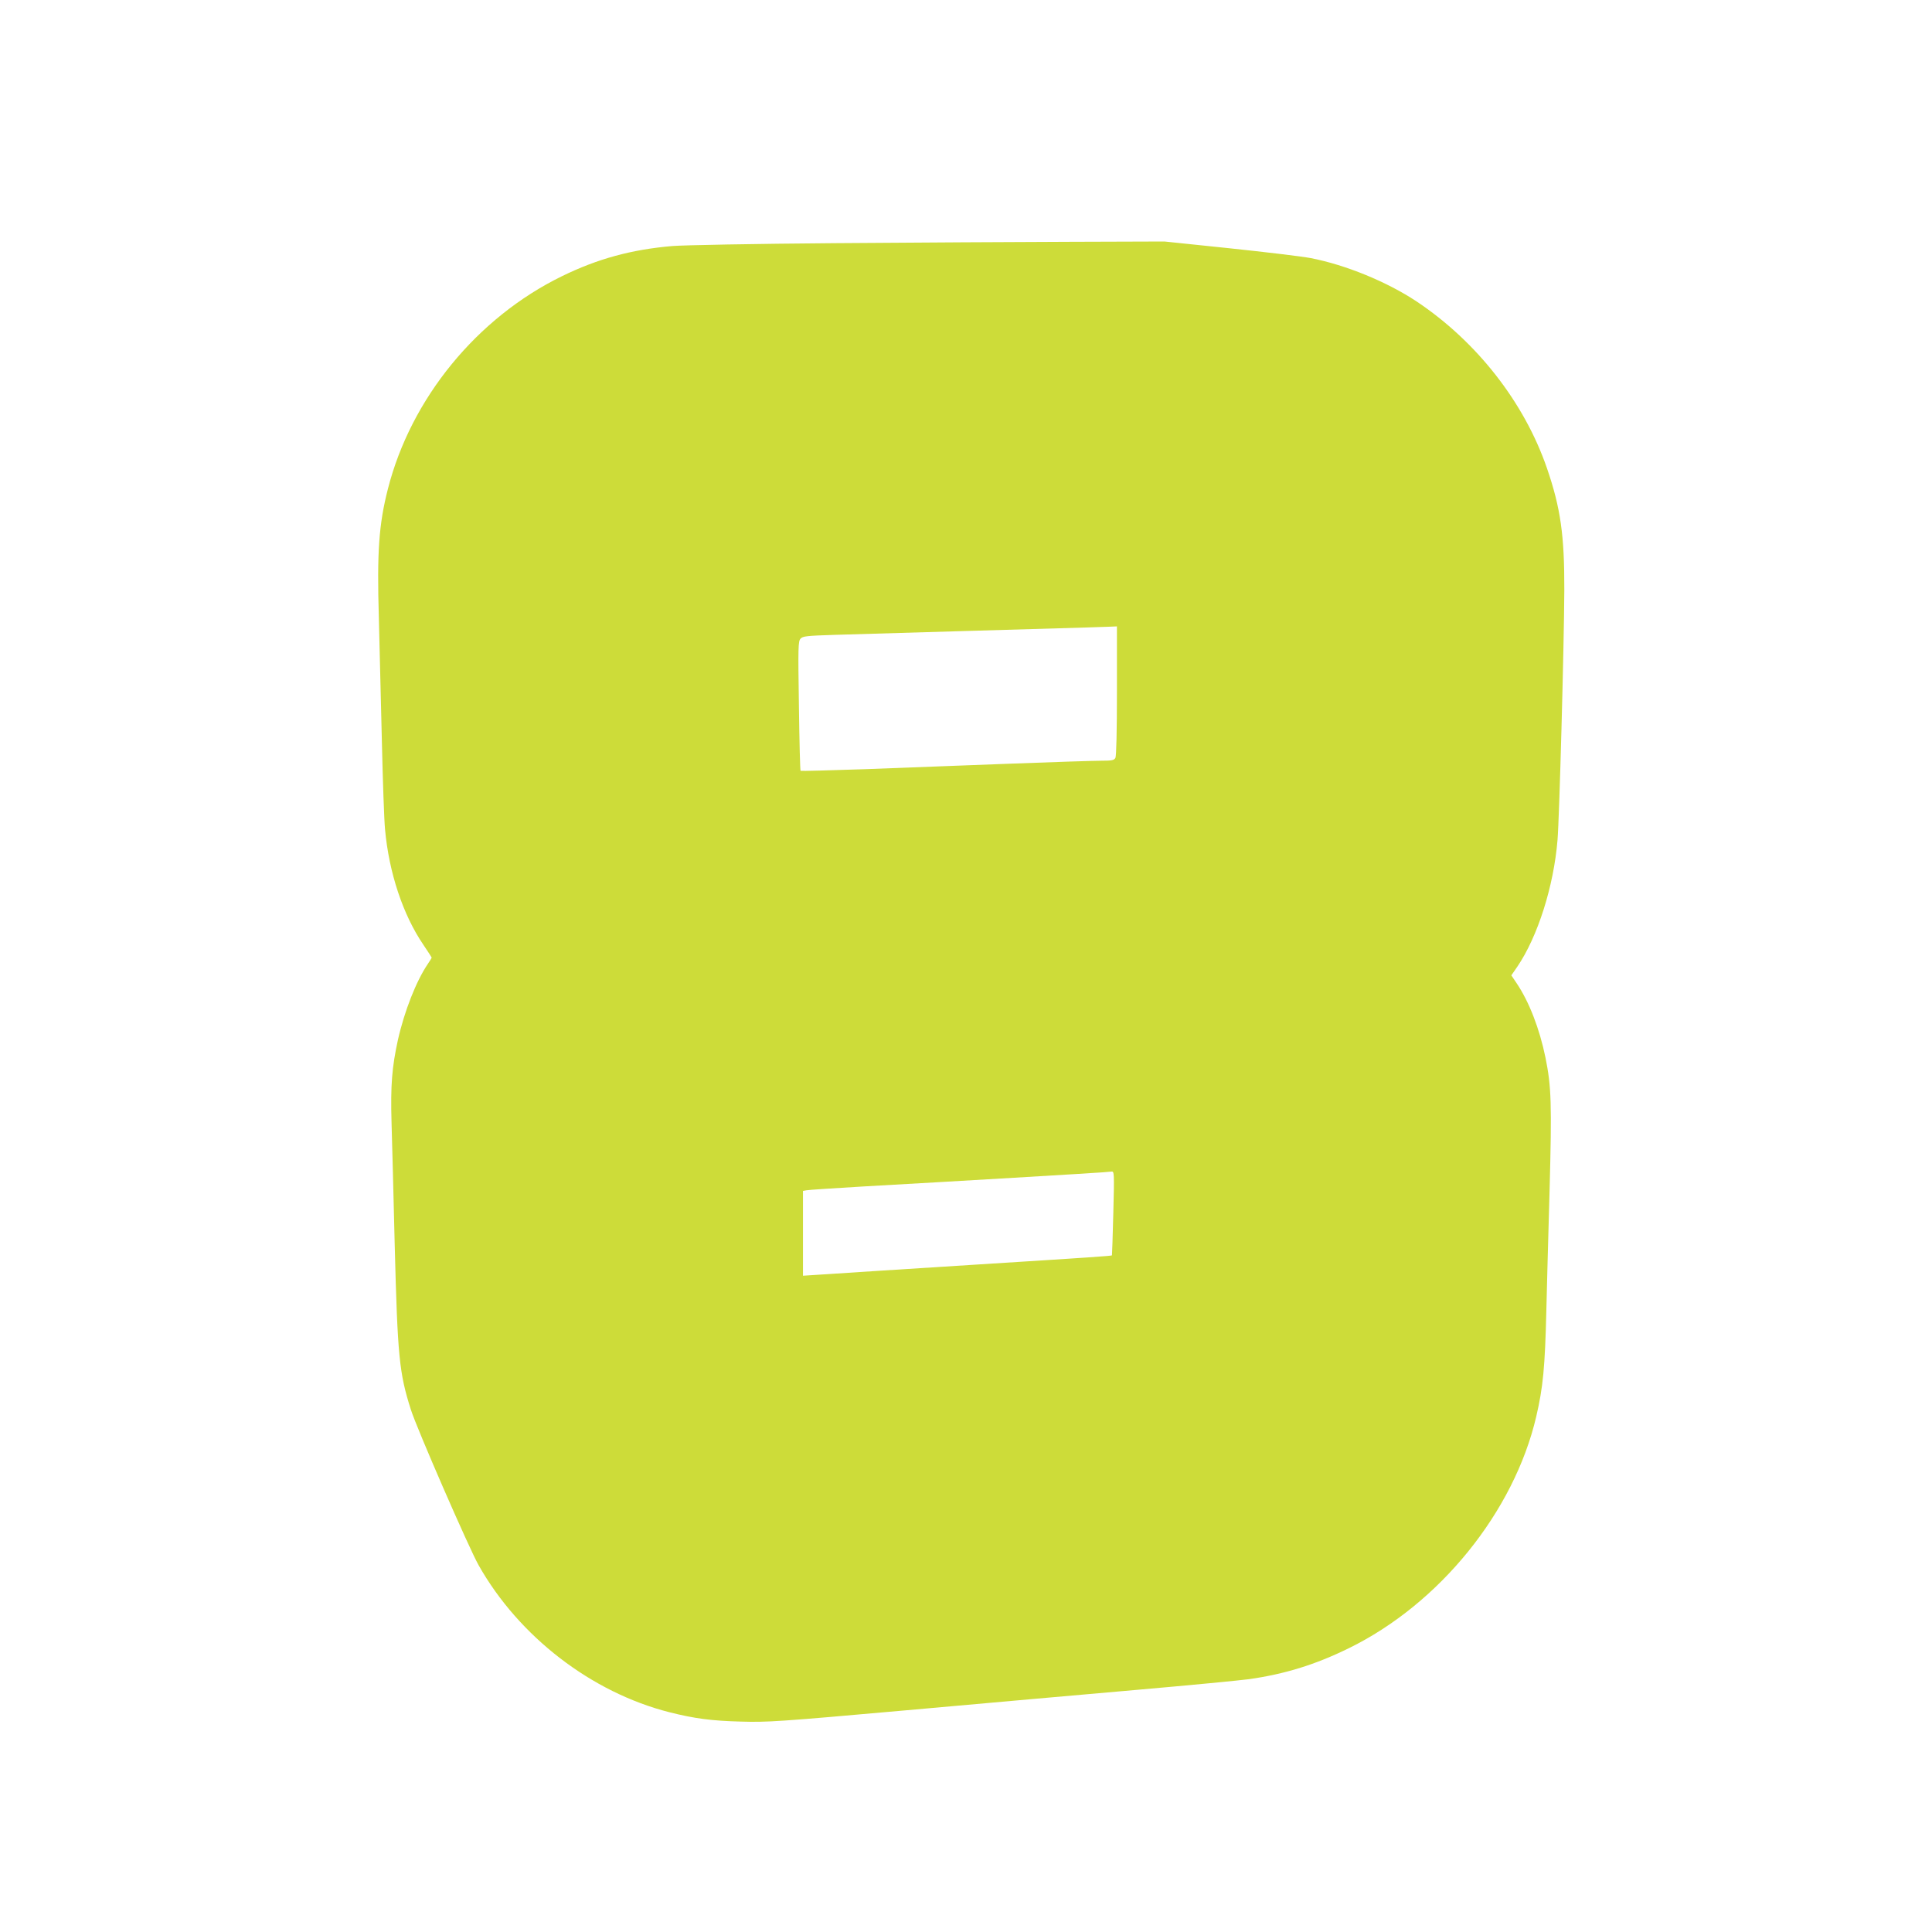 <?xml version="1.0" standalone="no"?>
<!DOCTYPE svg PUBLIC "-//W3C//DTD SVG 20010904//EN"
 "http://www.w3.org/TR/2001/REC-SVG-20010904/DTD/svg10.dtd">
<svg version="1.0" xmlns="http://www.w3.org/2000/svg"
 width="1280pt" height="1280pt" viewBox="0 0 1280 1280"
 preserveAspectRatio="xMidYMid meet">
<g transform="translate(0,1280) scale(0.1,-0.1)"
fill="#cddc39" stroke="none">
<path d="M5530 11189 c-532 -4 -1002 -13 -1075 -19 -270 -23 -495 -84 -732
-200 -563 -275 -1000 -809 -1153 -1409 -60 -235 -73 -418 -60 -855 5 -188 14
-555 20 -816 6 -261 15 -524 21 -585 26 -287 119 -567 255 -766 30 -44 54 -82
54 -84 0 -2 -12 -21 -26 -42 -76 -112 -155 -312 -198 -504 -39 -179 -49 -298
-42 -544 4 -121 13 -485 21 -810 19 -743 30 -852 107 -1094 39 -124 386 -920
449 -1031 267 -473 748 -843 1264 -974 166 -42 280 -57 475 -62 174 -5 241 -1
1095 75 501 45 1191 106 1535 136 344 30 675 62 735 70 238 34 439 96 661 205
601 294 1095 904 1242 1535 45 193 58 326 67 705 3 124 12 475 21 780 16 595
12 701 -27 894 -39 190 -108 369 -191 492 l-35 52 40 58 c135 199 241 533 266
839 12 145 43 1272 45 1655 1 361 -24 543 -115 808 -150 436 -465 839 -864
1105 -196 130 -469 242 -701 287 -57 11 -299 40 -537 65 l-432 45 -620 -2
c-341 -1 -1045 -5 -1565 -9z m1870 -2965 c0 -274 -4 -432 -10 -445 -9 -16 -22
-19 -97 -19 -47 0 -322 -9 -612 -20 -289 -11 -717 -27 -949 -36 -233 -8 -426
-13 -428 -11 -3 3 -8 196 -11 431 -6 392 -5 427 11 445 15 16 39 19 229 25
182 6 1374 40 1672 49 55 2 121 4 148 5 l47 2 0 -426z m-24 -3461 c-4 -153 -8
-278 -9 -280 -5 -4 -118 -12 -927 -63 -368 -23 -890 -57 -1027 -66 l-93 -6 0
281 0 281 23 4 c12 3 186 14 387 26 574 32 1531 89 1575 93 22 2 49 4 59 5 18
2 19 -6 12 -275z"/>
</g>
</svg>
